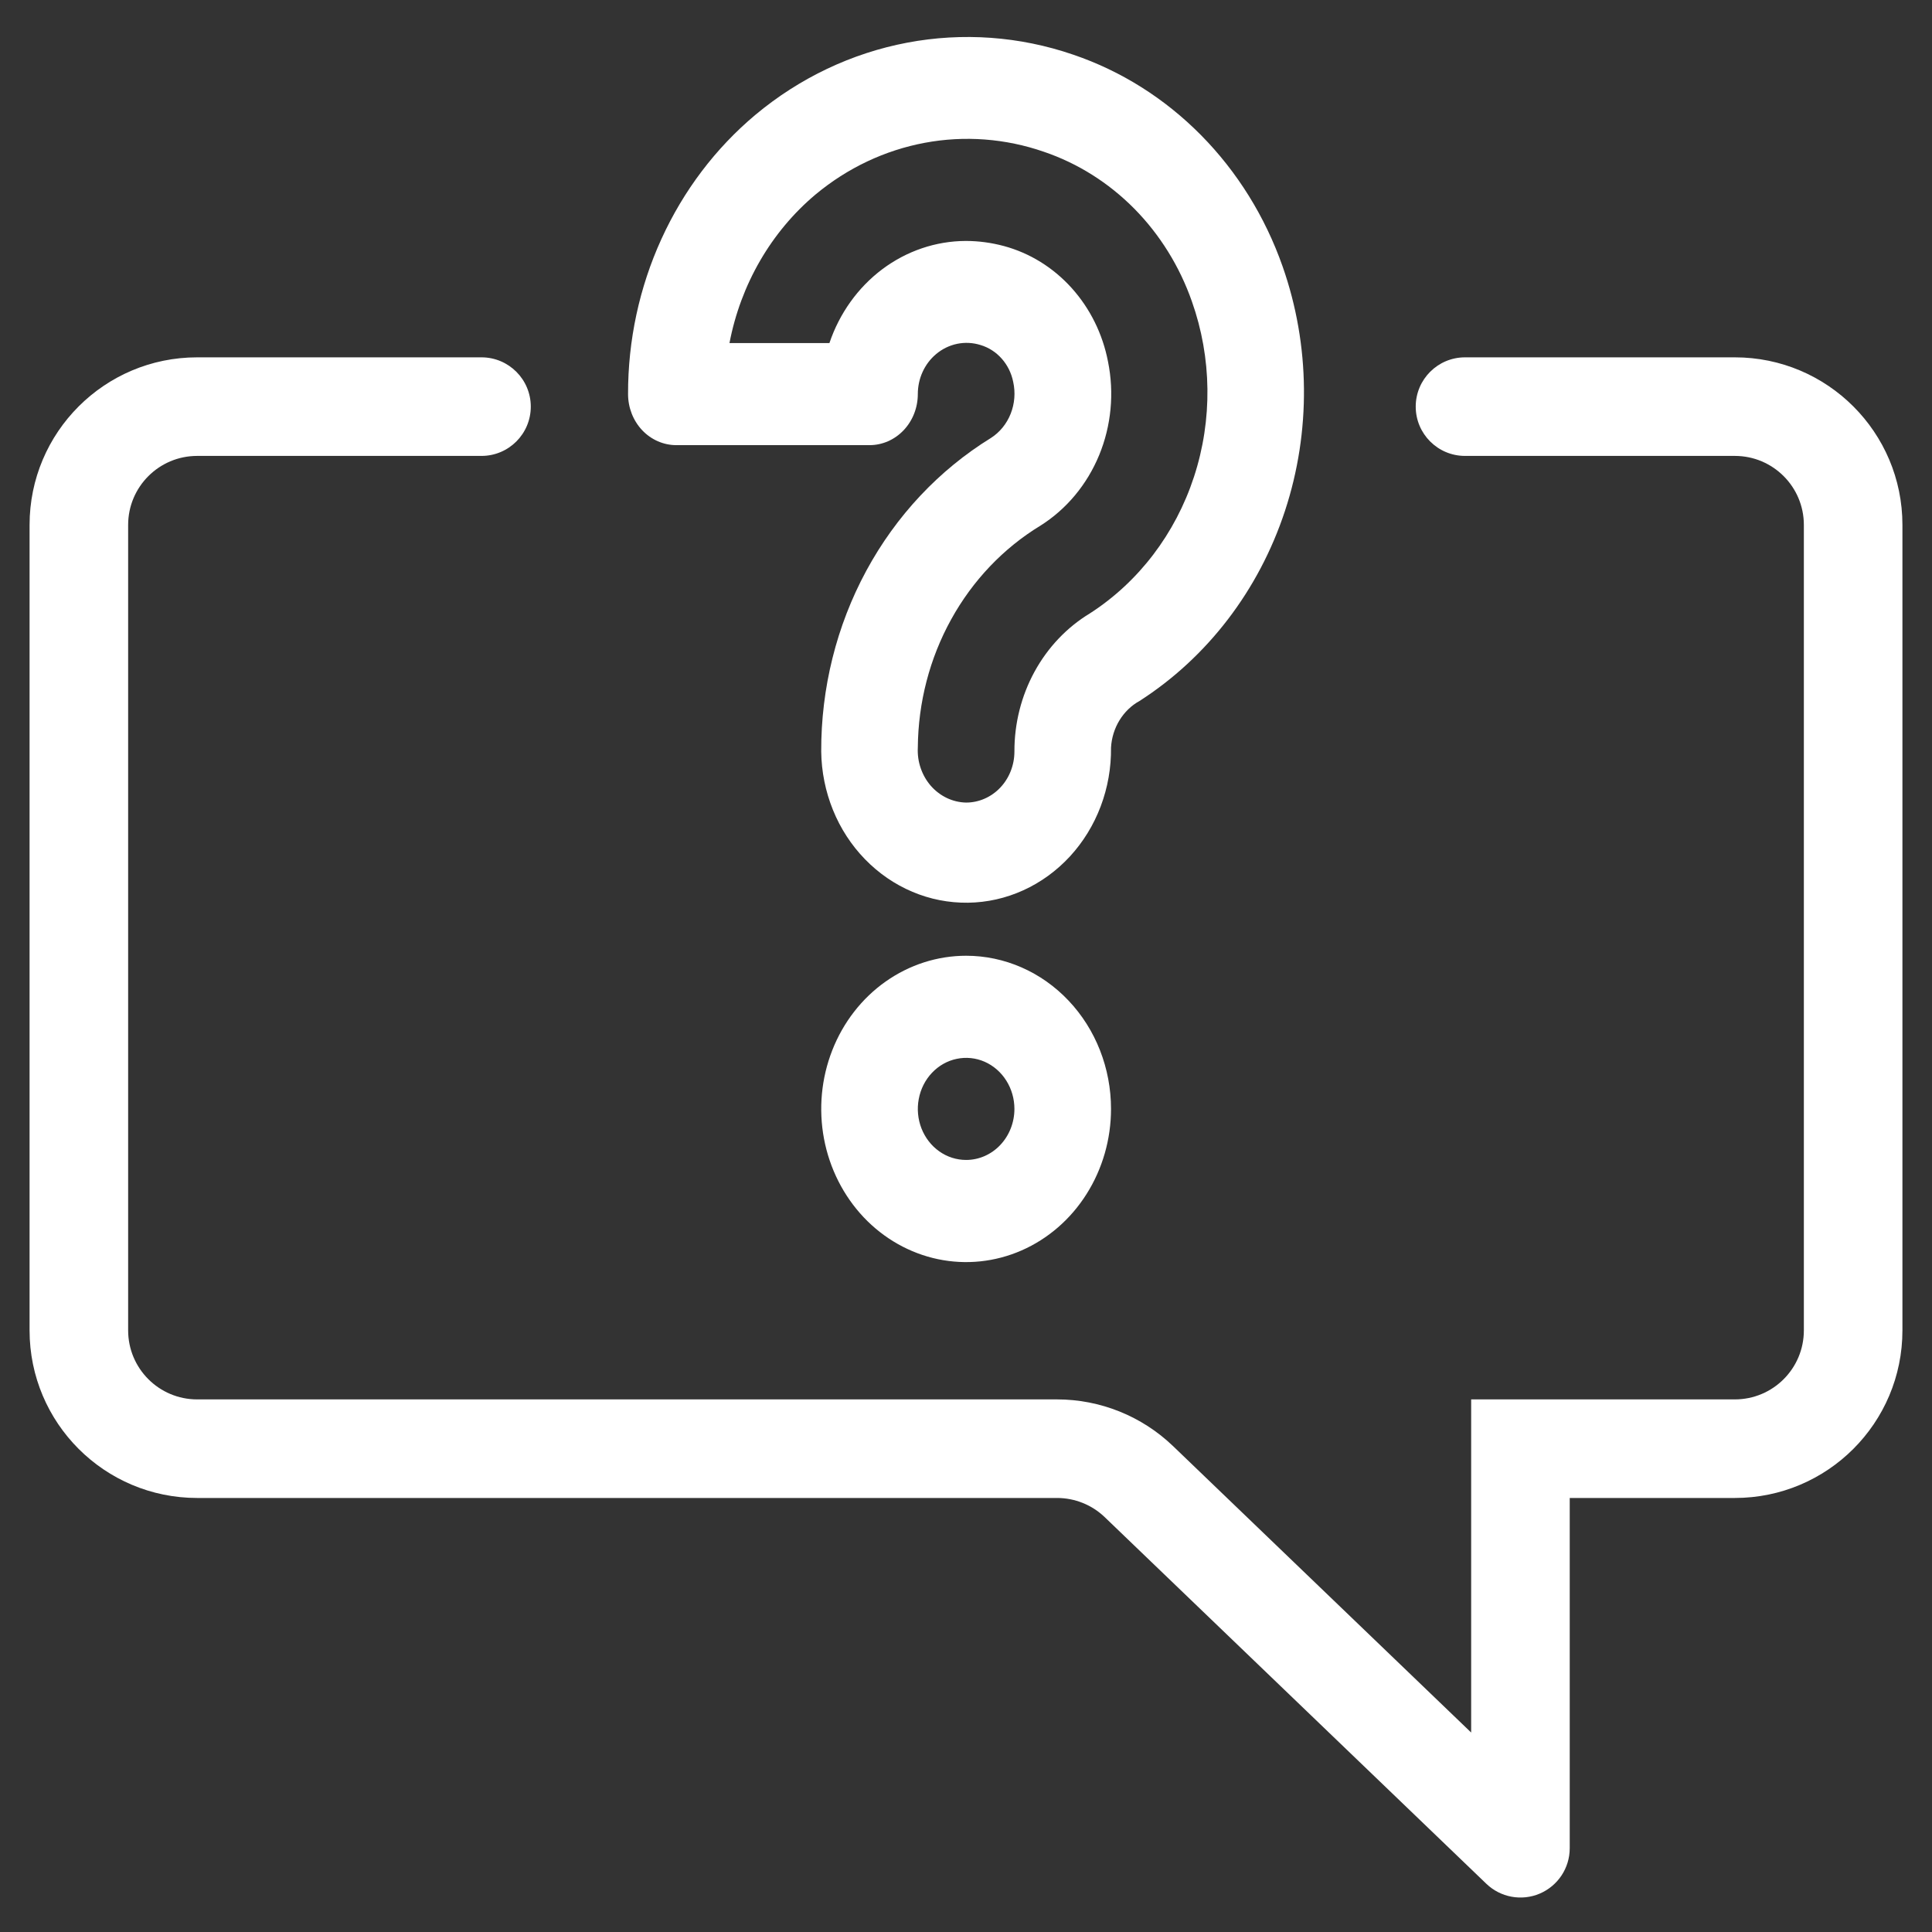<svg width="49" height="49" viewBox="0 0 49 49" fill="none" xmlns="http://www.w3.org/2000/svg">
<rect x="0" y="0" width="49" height="49" fill="#333333" stroke="none"/>
<path d="M17.154 11.29H22.053C22.378 11.29 22.689 11.154 22.919 10.911C23.149 10.668 23.278 10.339 23.278 9.995C23.278 9.801 23.319 9.608 23.399 9.433C23.479 9.257 23.596 9.103 23.74 8.982C23.896 8.85 24.08 8.761 24.276 8.72C24.473 8.68 24.675 8.69 24.867 8.75C25.073 8.811 25.259 8.93 25.405 9.095C25.552 9.26 25.653 9.465 25.697 9.686C25.757 9.956 25.734 10.24 25.632 10.496C25.53 10.752 25.354 10.967 25.129 11.11C23.815 11.92 22.726 13.081 21.971 14.476C21.216 15.872 20.822 17.453 20.828 19.06C20.834 19.57 20.936 20.074 21.126 20.543C21.316 21.012 21.592 21.436 21.938 21.792C22.284 22.148 22.692 22.429 23.14 22.618C23.588 22.808 24.067 22.901 24.55 22.895C25.033 22.889 25.509 22.782 25.953 22.58C26.396 22.379 26.798 22.087 27.135 21.722C27.471 21.357 27.737 20.925 27.916 20.451C28.095 19.977 28.184 19.471 28.178 18.96C28.192 18.714 28.266 18.475 28.393 18.268C28.52 18.06 28.695 17.891 28.903 17.777C30.624 16.672 31.928 14.968 32.59 12.957C33.252 10.946 33.231 8.754 32.53 6.758C32.087 5.496 31.379 4.357 30.46 3.427C29.54 2.496 28.433 1.799 27.221 1.387C25.862 0.92 24.415 0.816 23.009 1.082C21.603 1.348 20.28 1.976 19.159 2.912C18.149 3.758 17.334 4.835 16.775 6.062C16.215 7.289 15.926 8.634 15.929 9.995C15.929 10.339 16.058 10.668 16.287 10.911C16.517 11.154 16.829 11.29 17.154 11.29ZM20.686 4.931C21.492 4.26 22.443 3.811 23.453 3.622C24.464 3.433 25.503 3.512 26.477 3.85C27.334 4.141 28.116 4.634 28.767 5.291C29.416 5.949 29.917 6.754 30.229 7.645C30.736 9.076 30.755 10.648 30.283 12.091C29.811 13.535 28.878 14.76 27.645 15.555C27.061 15.908 26.576 16.418 26.239 17.034C25.902 17.65 25.726 18.349 25.728 19.06C25.728 19.404 25.599 19.733 25.369 19.976C25.139 20.218 24.828 20.355 24.503 20.355C24.335 20.352 24.169 20.312 24.016 20.24C23.863 20.167 23.725 20.063 23.61 19.933C23.496 19.802 23.408 19.649 23.351 19.482C23.293 19.315 23.269 19.138 23.278 18.96C23.287 17.817 23.578 16.696 24.124 15.709C24.669 14.722 25.449 13.902 26.387 13.332C27.048 12.916 27.569 12.29 27.877 11.544C28.184 10.798 28.263 9.969 28.102 9.173C27.967 8.471 27.647 7.824 27.18 7.305C26.713 6.786 26.117 6.417 25.461 6.24C25.144 6.155 24.819 6.111 24.492 6.111C23.734 6.114 22.995 6.365 22.377 6.828C21.759 7.292 21.291 7.946 21.036 8.701H18.501C18.786 7.211 19.56 5.876 20.686 4.931Z" fill="white"/>
<path d="M24.503 24.24C23.776 24.24 23.066 24.468 22.461 24.895C21.857 25.321 21.386 25.928 21.108 26.638C20.83 27.348 20.757 28.129 20.899 28.883C21.041 29.636 21.391 30.328 21.904 30.872C22.418 31.415 23.073 31.785 23.786 31.935C24.499 32.085 25.238 32.008 25.909 31.714C26.581 31.42 27.155 30.922 27.558 30.283C27.962 29.644 28.178 28.893 28.178 28.125C28.178 27.094 27.791 26.106 27.101 25.378C26.412 24.649 25.477 24.24 24.503 24.24ZM24.503 29.419C24.261 29.419 24.024 29.344 23.822 29.201C23.621 29.059 23.464 28.857 23.371 28.62C23.279 28.384 23.254 28.123 23.302 27.872C23.349 27.621 23.465 27.39 23.637 27.209C23.808 27.028 24.026 26.904 24.264 26.855C24.502 26.805 24.748 26.83 24.972 26.928C25.195 27.026 25.387 27.192 25.521 27.405C25.656 27.618 25.728 27.869 25.728 28.125C25.728 28.468 25.599 28.797 25.369 29.04C25.139 29.283 24.828 29.419 24.503 29.419Z" fill="white"/>
<path fill-rule="evenodd" clip-rule="evenodd" d="M5 11.563C4.034 11.563 3.25 12.347 3.25 13.313V33.742C3.25 34.709 4.034 35.492 5 35.492H26.808C27.906 35.492 28.961 35.917 29.753 36.678L37.312 43.941V35.492H44C44.967 35.492 45.75 34.709 45.75 33.742V13.313C45.75 12.347 44.967 11.563 44 11.563H37.156C36.466 11.563 35.906 11.003 35.906 10.313C35.906 9.623 36.466 9.063 37.156 9.063H44C46.347 9.063 48.25 10.966 48.25 13.313V33.742C48.25 36.09 46.347 37.992 44 37.992H39.812V46.876C39.812 47.377 39.513 47.829 39.052 48.026C38.591 48.222 38.058 48.124 37.697 47.777L28.02 38.48C27.695 38.167 27.26 37.992 26.808 37.992H5C2.653 37.992 0.75 36.09 0.75 33.742V13.313C0.75 10.966 2.653 9.063 5 9.063H12.212C12.902 9.063 13.462 9.623 13.462 10.313C13.462 11.003 12.902 11.563 12.212 11.563H5Z" fill="white"/>
</svg>
